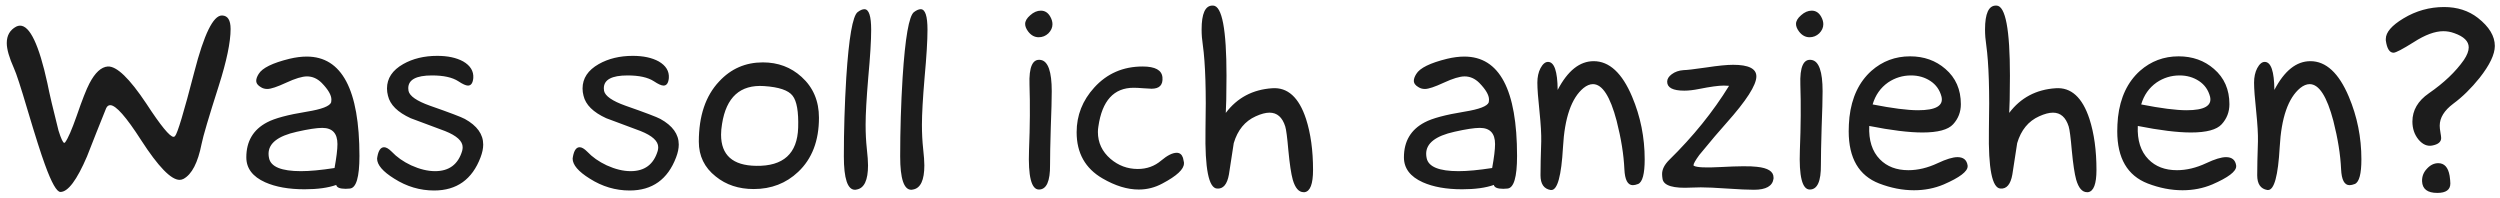 <?xml version="1.0" encoding="UTF-8"?> <svg xmlns="http://www.w3.org/2000/svg" width="303" height="24" viewBox="0 0 303 24" fill="none"><path d="M27.949 3.518C27.949 5.1 27.471 7.395 26.514 10.402C25.303 14.191 24.609 16.535 24.434 17.434C23.984 19.719 23.252 21.135 22.236 21.682C22.08 21.76 21.924 21.799 21.768 21.799C20.732 21.799 19.18 20.197 17.109 16.994C15.293 14.162 14.043 12.746 13.359 12.746C13.145 12.746 12.979 12.873 12.861 13.127C12.08 15.06 11.309 17.004 10.547 18.957C9.316 21.828 8.242 23.264 7.324 23.264C6.875 23.264 6.25 22.16 5.449 19.953C4.98 18.684 4.277 16.477 3.34 13.332C2.52 10.559 1.973 8.879 1.699 8.293C1.113 6.984 0.82 5.959 0.82 5.217C0.82 4.299 1.201 3.635 1.963 3.225C2.119 3.146 2.275 3.107 2.432 3.107C3.623 3.107 4.727 5.432 5.742 10.08C5.996 11.369 6.445 13.283 7.09 15.822C7.402 16.818 7.637 17.316 7.793 17.316C7.852 17.297 7.891 17.268 7.91 17.229C8.242 16.779 8.701 15.725 9.287 14.065C9.951 12.131 10.469 10.812 10.84 10.109C11.523 8.801 12.266 8.117 13.066 8.059C14.141 8 15.693 9.494 17.725 12.541C19.482 15.236 20.586 16.584 21.035 16.584C21.094 16.584 21.152 16.555 21.211 16.496C21.504 16.203 22.285 13.605 23.555 8.703C24.727 4.152 25.84 1.877 26.895 1.877H26.924C27.607 1.896 27.949 2.443 27.949 3.518ZM40.752 22.414C39.756 22.766 38.477 22.941 36.914 22.941C35 22.941 33.408 22.658 32.139 22.092C30.615 21.408 29.854 20.402 29.854 19.074C29.854 17.121 30.693 15.705 32.373 14.826C33.291 14.338 34.893 13.908 37.178 13.537C38.994 13.244 39.98 12.863 40.137 12.395C40.156 12.297 40.166 12.19 40.166 12.072C40.166 11.525 39.775 10.852 38.994 10.051C38.467 9.523 37.871 9.26 37.207 9.26C36.621 9.26 35.781 9.514 34.688 10.021C33.594 10.529 32.832 10.783 32.402 10.783C32.109 10.783 31.855 10.715 31.641 10.578C31.25 10.363 31.055 10.1 31.055 9.787C31.055 9.553 31.152 9.279 31.348 8.967C31.777 8.244 33.027 7.629 35.098 7.121C35.84 6.945 36.533 6.857 37.178 6.857C41.435 6.857 43.565 10.871 43.565 18.898C43.565 21.477 43.174 22.795 42.393 22.854C42.217 22.873 42.051 22.883 41.895 22.883C41.191 22.883 40.81 22.727 40.752 22.414ZM40.547 20.363C40.781 19.074 40.898 18.107 40.898 17.463C40.898 16.154 40.283 15.5 39.053 15.5C38.389 15.5 37.363 15.656 35.977 15.969C33.691 16.477 32.549 17.365 32.549 18.635C32.549 18.811 32.568 18.986 32.607 19.162C32.822 20.217 34.111 20.744 36.475 20.744C37.549 20.744 38.906 20.617 40.547 20.363ZM58.565 17.521C58.565 17.99 58.457 18.508 58.242 19.074C57.227 21.75 55.352 23.088 52.617 23.088C50.898 23.088 49.287 22.609 47.783 21.652C46.397 20.793 45.703 19.982 45.703 19.221C45.703 19.143 45.713 19.074 45.732 19.016C45.869 18.234 46.143 17.844 46.553 17.844C46.807 17.844 47.109 18.02 47.461 18.371C48.086 19.035 48.877 19.592 49.834 20.041C50.869 20.51 51.836 20.744 52.734 20.744C54.434 20.744 55.527 19.924 56.016 18.283C56.055 18.127 56.074 17.98 56.074 17.844C56.074 17.102 55.361 16.447 53.935 15.881C52.549 15.373 51.162 14.855 49.775 14.328C48.193 13.605 47.275 12.697 47.022 11.604C46.943 11.31 46.904 11.018 46.904 10.725C46.904 9.494 47.559 8.508 48.867 7.766C50.039 7.102 51.416 6.77 52.998 6.77C54.268 6.77 55.312 6.994 56.133 7.443C57.012 7.951 57.422 8.625 57.363 9.465C57.305 10.07 57.09 10.373 56.719 10.373C56.465 10.373 56.074 10.197 55.547 9.846C54.824 9.377 53.76 9.143 52.353 9.143C50.44 9.143 49.482 9.66 49.482 10.695C49.482 10.793 49.492 10.9 49.512 11.018C49.648 11.643 50.508 12.238 52.09 12.805C54.492 13.645 55.908 14.182 56.338 14.416C57.822 15.236 58.565 16.271 58.565 17.521ZM82.266 17.521C82.266 17.99 82.158 18.508 81.943 19.074C80.928 21.75 79.053 23.088 76.318 23.088C74.6 23.088 72.988 22.609 71.484 21.652C70.098 20.793 69.404 19.982 69.404 19.221C69.404 19.143 69.414 19.074 69.434 19.016C69.57 18.234 69.844 17.844 70.254 17.844C70.508 17.844 70.811 18.02 71.162 18.371C71.787 19.035 72.578 19.592 73.535 20.041C74.57 20.51 75.537 20.744 76.436 20.744C78.135 20.744 79.228 19.924 79.717 18.283C79.756 18.127 79.775 17.98 79.775 17.844C79.775 17.102 79.062 16.447 77.637 15.881C76.25 15.373 74.863 14.855 73.477 14.328C71.894 13.605 70.977 12.697 70.723 11.604C70.644 11.31 70.606 11.018 70.606 10.725C70.606 9.494 71.26 8.508 72.568 7.766C73.74 7.102 75.117 6.77 76.699 6.77C77.969 6.77 79.014 6.994 79.834 7.443C80.713 7.951 81.123 8.625 81.064 9.465C81.006 10.07 80.791 10.373 80.42 10.373C80.166 10.373 79.775 10.197 79.248 9.846C78.525 9.377 77.461 9.143 76.055 9.143C74.141 9.143 73.184 9.66 73.184 10.695C73.184 10.793 73.193 10.9 73.213 11.018C73.35 11.643 74.209 12.238 75.791 12.805C78.193 13.645 79.609 14.182 80.039 14.416C81.523 15.236 82.266 16.271 82.266 17.521ZM99.258 14.27C99.258 17.062 98.418 19.25 96.738 20.832C95.273 22.219 93.477 22.912 91.348 22.912C89.531 22.912 87.998 22.404 86.748 21.389C85.381 20.314 84.697 18.908 84.697 17.17C84.697 14.045 85.518 11.613 87.158 9.875C88.584 8.332 90.352 7.561 92.461 7.561C94.297 7.561 95.859 8.146 97.148 9.318C98.555 10.588 99.258 12.238 99.258 14.27ZM96.738 15.471C96.797 13.537 96.572 12.248 96.064 11.604C95.557 10.94 94.404 10.549 92.607 10.432C89.717 10.236 88.018 11.77 87.51 15.031C87.432 15.5 87.393 15.93 87.393 16.32C87.393 18.801 88.809 20.061 91.641 20.1C94.941 20.158 96.641 18.615 96.738 15.471ZM105.586 3.605C105.586 4.914 105.469 6.838 105.234 9.377C105.02 11.916 104.912 13.83 104.912 15.119C104.912 16.154 104.961 17.121 105.059 18.02C105.156 18.898 105.205 19.572 105.205 20.041C105.205 21.838 104.746 22.814 103.828 22.971L103.652 23H103.623C102.725 23 102.275 21.652 102.275 18.957C102.275 15.793 102.373 12.609 102.568 9.406C102.881 4.582 103.34 1.936 103.945 1.467C104.258 1.232 104.531 1.115 104.766 1.115C105.312 1.115 105.586 1.945 105.586 3.605ZM112.412 3.605C112.412 4.914 112.295 6.838 112.061 9.377C111.846 11.916 111.738 13.83 111.738 15.119C111.738 16.154 111.787 17.121 111.885 18.02C111.982 18.898 112.031 19.572 112.031 20.041C112.031 21.838 111.572 22.814 110.654 22.971L110.479 23H110.449C109.551 23 109.102 21.652 109.102 18.957C109.102 15.793 109.199 12.609 109.395 9.406C109.707 4.582 110.166 1.936 110.771 1.467C111.084 1.232 111.357 1.115 111.592 1.115C112.139 1.115 112.412 1.945 112.412 3.605ZM127.559 2.932C127.559 3.342 127.393 3.713 127.061 4.045C126.729 4.357 126.338 4.514 125.889 4.514C125.4 4.514 124.98 4.289 124.629 3.84C124.375 3.508 124.248 3.195 124.248 2.902C124.248 2.551 124.453 2.199 124.863 1.848C125.273 1.477 125.703 1.291 126.152 1.291C126.641 1.291 127.021 1.535 127.295 2.023C127.471 2.336 127.559 2.639 127.559 2.932ZM127.471 11.047C127.471 12.004 127.432 13.479 127.354 15.471C127.295 17.443 127.266 18.947 127.266 19.982C127.285 21.975 126.836 22.971 125.918 22.971C125 22.971 124.6 21.379 124.717 18.195C124.834 15.266 124.854 12.629 124.775 10.285C124.697 8.098 125.156 7.092 126.152 7.268C127.031 7.424 127.471 8.684 127.471 11.047ZM142.617 18.518C142.988 18.518 143.242 18.723 143.379 19.133C143.418 19.27 143.457 19.455 143.496 19.689V19.807C143.496 20.51 142.627 21.32 140.889 22.238C139.99 22.727 139.033 22.971 138.018 22.971C136.631 22.971 135.166 22.521 133.623 21.623C131.533 20.412 130.488 18.547 130.488 16.027C130.488 13.977 131.201 12.17 132.627 10.607C134.17 8.908 136.123 8.059 138.486 8.059C140.01 8.059 140.811 8.498 140.889 9.377C140.967 10.295 140.527 10.754 139.57 10.754C139.375 10.754 139.033 10.734 138.545 10.695C138.076 10.656 137.695 10.637 137.402 10.637C135 10.637 133.574 12.199 133.125 15.324C133.086 15.539 133.066 15.764 133.066 15.998C133.066 17.287 133.574 18.371 134.59 19.25C135.547 20.07 136.65 20.48 137.9 20.48C138.994 20.48 139.941 20.139 140.742 19.455C141.484 18.83 142.109 18.518 142.617 18.518ZM148.564 13.684C149.951 11.848 151.826 10.852 154.189 10.695C156.064 10.559 157.432 11.799 158.291 14.416C158.857 16.174 159.141 18.234 159.141 20.598C159.141 22.297 158.799 23.195 158.115 23.293H157.998C157.412 23.293 156.973 22.785 156.68 21.77C156.484 21.066 156.309 19.895 156.152 18.254C156.016 16.672 155.889 15.695 155.771 15.324C155.42 14.211 154.785 13.654 153.867 13.654C153.398 13.654 152.842 13.801 152.197 14.094C150.889 14.68 150 15.764 149.531 17.346C149.336 18.615 149.141 19.885 148.945 21.154C148.73 22.346 148.252 22.912 147.51 22.854C146.494 22.795 146.025 20.441 146.104 15.793C146.201 11.125 146.094 7.678 145.781 5.451C145.684 4.826 145.635 4.201 145.635 3.576C145.635 1.643 146.074 0.676 146.953 0.676H147.041C148.115 0.734 148.652 3.566 148.652 9.172C148.652 10.07 148.643 11.037 148.623 12.072C148.604 12.6 148.584 13.137 148.564 13.684ZM181.055 22.414C180.059 22.766 178.779 22.941 177.217 22.941C175.303 22.941 173.711 22.658 172.441 22.092C170.918 21.408 170.156 20.402 170.156 19.074C170.156 17.121 170.996 15.705 172.676 14.826C173.594 14.338 175.195 13.908 177.48 13.537C179.297 13.244 180.283 12.863 180.439 12.395C180.459 12.297 180.469 12.19 180.469 12.072C180.469 11.525 180.078 10.852 179.297 10.051C178.77 9.523 178.174 9.26 177.51 9.26C176.924 9.26 176.084 9.514 174.99 10.021C173.896 10.529 173.135 10.783 172.705 10.783C172.412 10.783 172.158 10.715 171.943 10.578C171.553 10.363 171.357 10.1 171.357 9.787C171.357 9.553 171.455 9.279 171.65 8.967C172.08 8.244 173.33 7.629 175.4 7.121C176.143 6.945 176.836 6.857 177.48 6.857C181.738 6.857 183.867 10.871 183.867 18.898C183.867 21.477 183.477 22.795 182.695 22.854C182.52 22.873 182.354 22.883 182.197 22.883C181.494 22.883 181.113 22.727 181.055 22.414ZM180.85 20.363C181.084 19.074 181.201 18.107 181.201 17.463C181.201 16.154 180.586 15.5 179.355 15.5C178.691 15.5 177.666 15.656 176.279 15.969C173.994 16.477 172.852 17.365 172.852 18.635C172.852 18.811 172.871 18.986 172.91 19.162C173.125 20.217 174.414 20.744 176.777 20.744C177.852 20.744 179.209 20.617 180.85 20.363ZM188.789 10.9C190 8.576 191.455 7.414 193.154 7.414C195.049 7.414 196.602 8.85 197.812 11.721C198.828 14.123 199.336 16.652 199.336 19.309C199.336 21.066 199.072 22.062 198.545 22.297C198.291 22.395 198.076 22.443 197.9 22.443C197.275 22.443 196.934 21.799 196.875 20.51C196.797 18.752 196.484 16.799 195.938 14.65C195.156 11.682 194.199 10.197 193.066 10.197C192.695 10.197 192.314 10.354 191.924 10.666C190.459 11.877 189.629 14.27 189.434 17.844C189.238 21.301 188.77 23.029 188.027 23.029H187.939C187.119 22.893 186.709 22.297 186.709 21.242C186.709 20.266 186.738 18.898 186.797 17.141C186.816 16.281 186.748 15.09 186.592 13.566C186.416 11.926 186.328 10.744 186.328 10.021C186.328 9.338 186.455 8.752 186.709 8.264C186.982 7.756 187.285 7.502 187.617 7.502C188.379 7.502 188.77 8.635 188.789 10.9ZM209.561 10.402C209.346 10.383 209.131 10.373 208.916 10.373C208.291 10.373 207.295 10.51 205.928 10.783C205.244 10.92 204.648 10.988 204.141 10.988C202.754 10.988 202.061 10.627 202.061 9.904C202.061 9.572 202.246 9.27 202.617 8.996C203.008 8.703 203.486 8.537 204.053 8.498C204.404 8.498 205.322 8.391 206.807 8.176C208.213 7.961 209.297 7.854 210.059 7.854C211.934 7.854 212.871 8.322 212.871 9.26C212.871 10.315 211.66 12.199 209.238 14.914C208.477 15.754 207.383 17.043 205.957 18.781C205.488 19.426 205.254 19.836 205.254 20.012C205.254 20.07 205.273 20.1 205.312 20.1C205.664 20.295 206.738 20.344 208.535 20.246C210.703 20.129 212.168 20.119 212.93 20.217C214.277 20.354 214.951 20.783 214.951 21.506V21.652C214.834 22.551 214.043 23 212.578 23C211.855 23 210.781 22.951 209.355 22.854C207.93 22.756 206.855 22.707 206.133 22.707C205.742 22.707 205.361 22.717 204.99 22.736C202.822 22.854 201.66 22.512 201.504 21.711C201.465 21.477 201.445 21.271 201.445 21.096C201.445 20.529 201.729 19.963 202.295 19.396C205.205 16.545 207.627 13.547 209.561 10.402ZM220.986 2.932C220.986 3.342 220.82 3.713 220.488 4.045C220.156 4.357 219.766 4.514 219.316 4.514C218.828 4.514 218.408 4.289 218.057 3.84C217.803 3.508 217.676 3.195 217.676 2.902C217.676 2.551 217.881 2.199 218.291 1.848C218.701 1.477 219.131 1.291 219.58 1.291C220.068 1.291 220.449 1.535 220.723 2.023C220.898 2.336 220.986 2.639 220.986 2.932ZM220.898 11.047C220.898 12.004 220.859 13.479 220.781 15.471C220.723 17.443 220.693 18.947 220.693 19.982C220.713 21.975 220.264 22.971 219.346 22.971C218.428 22.971 218.027 21.379 218.145 18.195C218.262 15.266 218.281 12.629 218.203 10.285C218.125 8.098 218.584 7.092 219.58 7.268C220.459 7.424 220.898 8.684 220.898 11.047ZM226.553 15.266C226.475 17.004 226.904 18.352 227.842 19.309C228.701 20.188 229.854 20.627 231.299 20.627C232.451 20.627 233.633 20.344 234.844 19.777C235.879 19.289 236.68 19.045 237.246 19.045C237.969 19.045 238.379 19.387 238.477 20.07V20.158C238.477 20.783 237.51 21.516 235.576 22.355C234.463 22.824 233.262 23.059 231.973 23.059C230.586 23.059 229.18 22.785 227.754 22.238C225.293 21.281 224.062 19.172 224.062 15.91C224.062 15.383 224.092 14.816 224.15 14.211C224.424 11.809 225.312 9.934 226.816 8.586C228.145 7.414 229.707 6.828 231.504 6.828C233.184 6.828 234.609 7.336 235.781 8.352C237.031 9.426 237.656 10.852 237.656 12.629C237.656 13.566 237.344 14.377 236.719 15.06C236.113 15.725 234.873 16.057 232.998 16.057C231.357 16.057 229.209 15.793 226.553 15.266ZM226.963 12.658C229.346 13.127 231.182 13.361 232.471 13.361C234.619 13.361 235.566 12.815 235.312 11.721C235.098 10.9 234.648 10.266 233.965 9.816C233.281 9.367 232.5 9.143 231.621 9.143C230.605 9.143 229.678 9.426 228.838 9.992C227.92 10.637 227.295 11.525 226.963 12.658ZM243.516 13.684C244.902 11.848 246.777 10.852 249.141 10.695C251.016 10.559 252.383 11.799 253.242 14.416C253.809 16.174 254.092 18.234 254.092 20.598C254.092 22.297 253.75 23.195 253.066 23.293H252.949C252.363 23.293 251.924 22.785 251.631 21.77C251.436 21.066 251.26 19.895 251.104 18.254C250.967 16.672 250.84 15.695 250.723 15.324C250.371 14.211 249.736 13.654 248.818 13.654C248.35 13.654 247.793 13.801 247.148 14.094C245.84 14.68 244.951 15.764 244.482 17.346C244.287 18.615 244.092 19.885 243.896 21.154C243.682 22.346 243.203 22.912 242.461 22.854C241.445 22.795 240.977 20.441 241.055 15.793C241.152 11.125 241.045 7.678 240.732 5.451C240.635 4.826 240.586 4.201 240.586 3.576C240.586 1.643 241.025 0.676 241.904 0.676H241.992C243.066 0.734 243.604 3.566 243.604 9.172C243.604 10.07 243.594 11.037 243.574 12.072C243.555 12.6 243.535 13.137 243.516 13.684ZM259.102 15.266C259.023 17.004 259.453 18.352 260.391 19.309C261.25 20.188 262.402 20.627 263.848 20.627C265 20.627 266.182 20.344 267.393 19.777C268.428 19.289 269.229 19.045 269.795 19.045C270.518 19.045 270.928 19.387 271.025 20.07V20.158C271.025 20.783 270.059 21.516 268.125 22.355C267.012 22.824 265.811 23.059 264.521 23.059C263.135 23.059 261.729 22.785 260.303 22.238C257.842 21.281 256.611 19.172 256.611 15.91C256.611 15.383 256.641 14.816 256.699 14.211C256.973 11.809 257.861 9.934 259.365 8.586C260.693 7.414 262.256 6.828 264.053 6.828C265.732 6.828 267.158 7.336 268.33 8.352C269.58 9.426 270.205 10.852 270.205 12.629C270.205 13.566 269.893 14.377 269.268 15.06C268.662 15.725 267.422 16.057 265.547 16.057C263.906 16.057 261.758 15.793 259.102 15.266ZM259.512 12.658C261.895 13.127 263.73 13.361 265.02 13.361C267.168 13.361 268.115 12.815 267.861 11.721C267.646 10.9 267.197 10.266 266.514 9.816C265.83 9.367 265.049 9.143 264.17 9.143C263.154 9.143 262.227 9.426 261.387 9.992C260.469 10.637 259.844 11.525 259.512 12.658ZM275.654 10.9C276.865 8.576 278.32 7.414 280.02 7.414C281.914 7.414 283.467 8.85 284.678 11.721C285.693 14.123 286.201 16.652 286.201 19.309C286.201 21.066 285.938 22.062 285.41 22.297C285.156 22.395 284.941 22.443 284.766 22.443C284.141 22.443 283.799 21.799 283.74 20.51C283.662 18.752 283.35 16.799 282.803 14.65C282.021 11.682 281.064 10.197 279.932 10.197C279.561 10.197 279.18 10.354 278.789 10.666C277.324 11.877 276.494 14.27 276.299 17.844C276.104 21.301 275.635 23.029 274.893 23.029H274.805C273.984 22.893 273.574 22.297 273.574 21.242C273.574 20.266 273.604 18.898 273.662 17.141C273.682 16.281 273.613 15.09 273.457 13.566C273.281 11.926 273.193 10.744 273.193 10.021C273.193 9.338 273.32 8.752 273.574 8.264C273.848 7.756 274.15 7.502 274.482 7.502C275.244 7.502 275.635 8.635 275.654 10.9ZM302.373 5.568C302.373 6.584 301.758 7.873 300.527 9.436C299.512 10.705 298.447 11.75 297.334 12.57C296.24 13.391 295.693 14.279 295.693 15.236C295.693 15.451 295.723 15.725 295.781 16.057C295.84 16.389 295.869 16.613 295.869 16.73C295.869 17.199 295.508 17.502 294.785 17.639C294.18 17.756 293.623 17.512 293.115 16.906C292.627 16.301 292.383 15.578 292.383 14.738C292.383 13.371 293.047 12.229 294.375 11.31C296.211 10.041 297.627 8.693 298.623 7.268C299.014 6.682 299.209 6.174 299.209 5.744C299.209 5.002 298.623 4.426 297.451 4.016C297.021 3.859 296.582 3.781 296.133 3.781C295.117 3.781 293.926 4.221 292.559 5.1C291.191 5.959 290.371 6.389 290.098 6.389C289.609 6.389 289.297 5.891 289.16 4.895V4.719C289.16 3.918 289.873 3.088 291.299 2.229C292.822 1.311 294.463 0.852 296.221 0.852C297.822 0.852 299.189 1.291 300.322 2.17C301.689 3.244 302.373 4.377 302.373 5.568ZM296.895 21.301C296.953 21.711 296.982 22.023 296.982 22.238C296.982 23 296.455 23.381 295.4 23.381C294.209 23.381 293.594 22.912 293.555 21.975C293.535 21.389 293.73 20.881 294.141 20.451C294.551 20.002 295.01 19.777 295.518 19.777C296.26 19.777 296.719 20.285 296.895 21.301Z" fill="#1C1C1C"></path></svg> 
